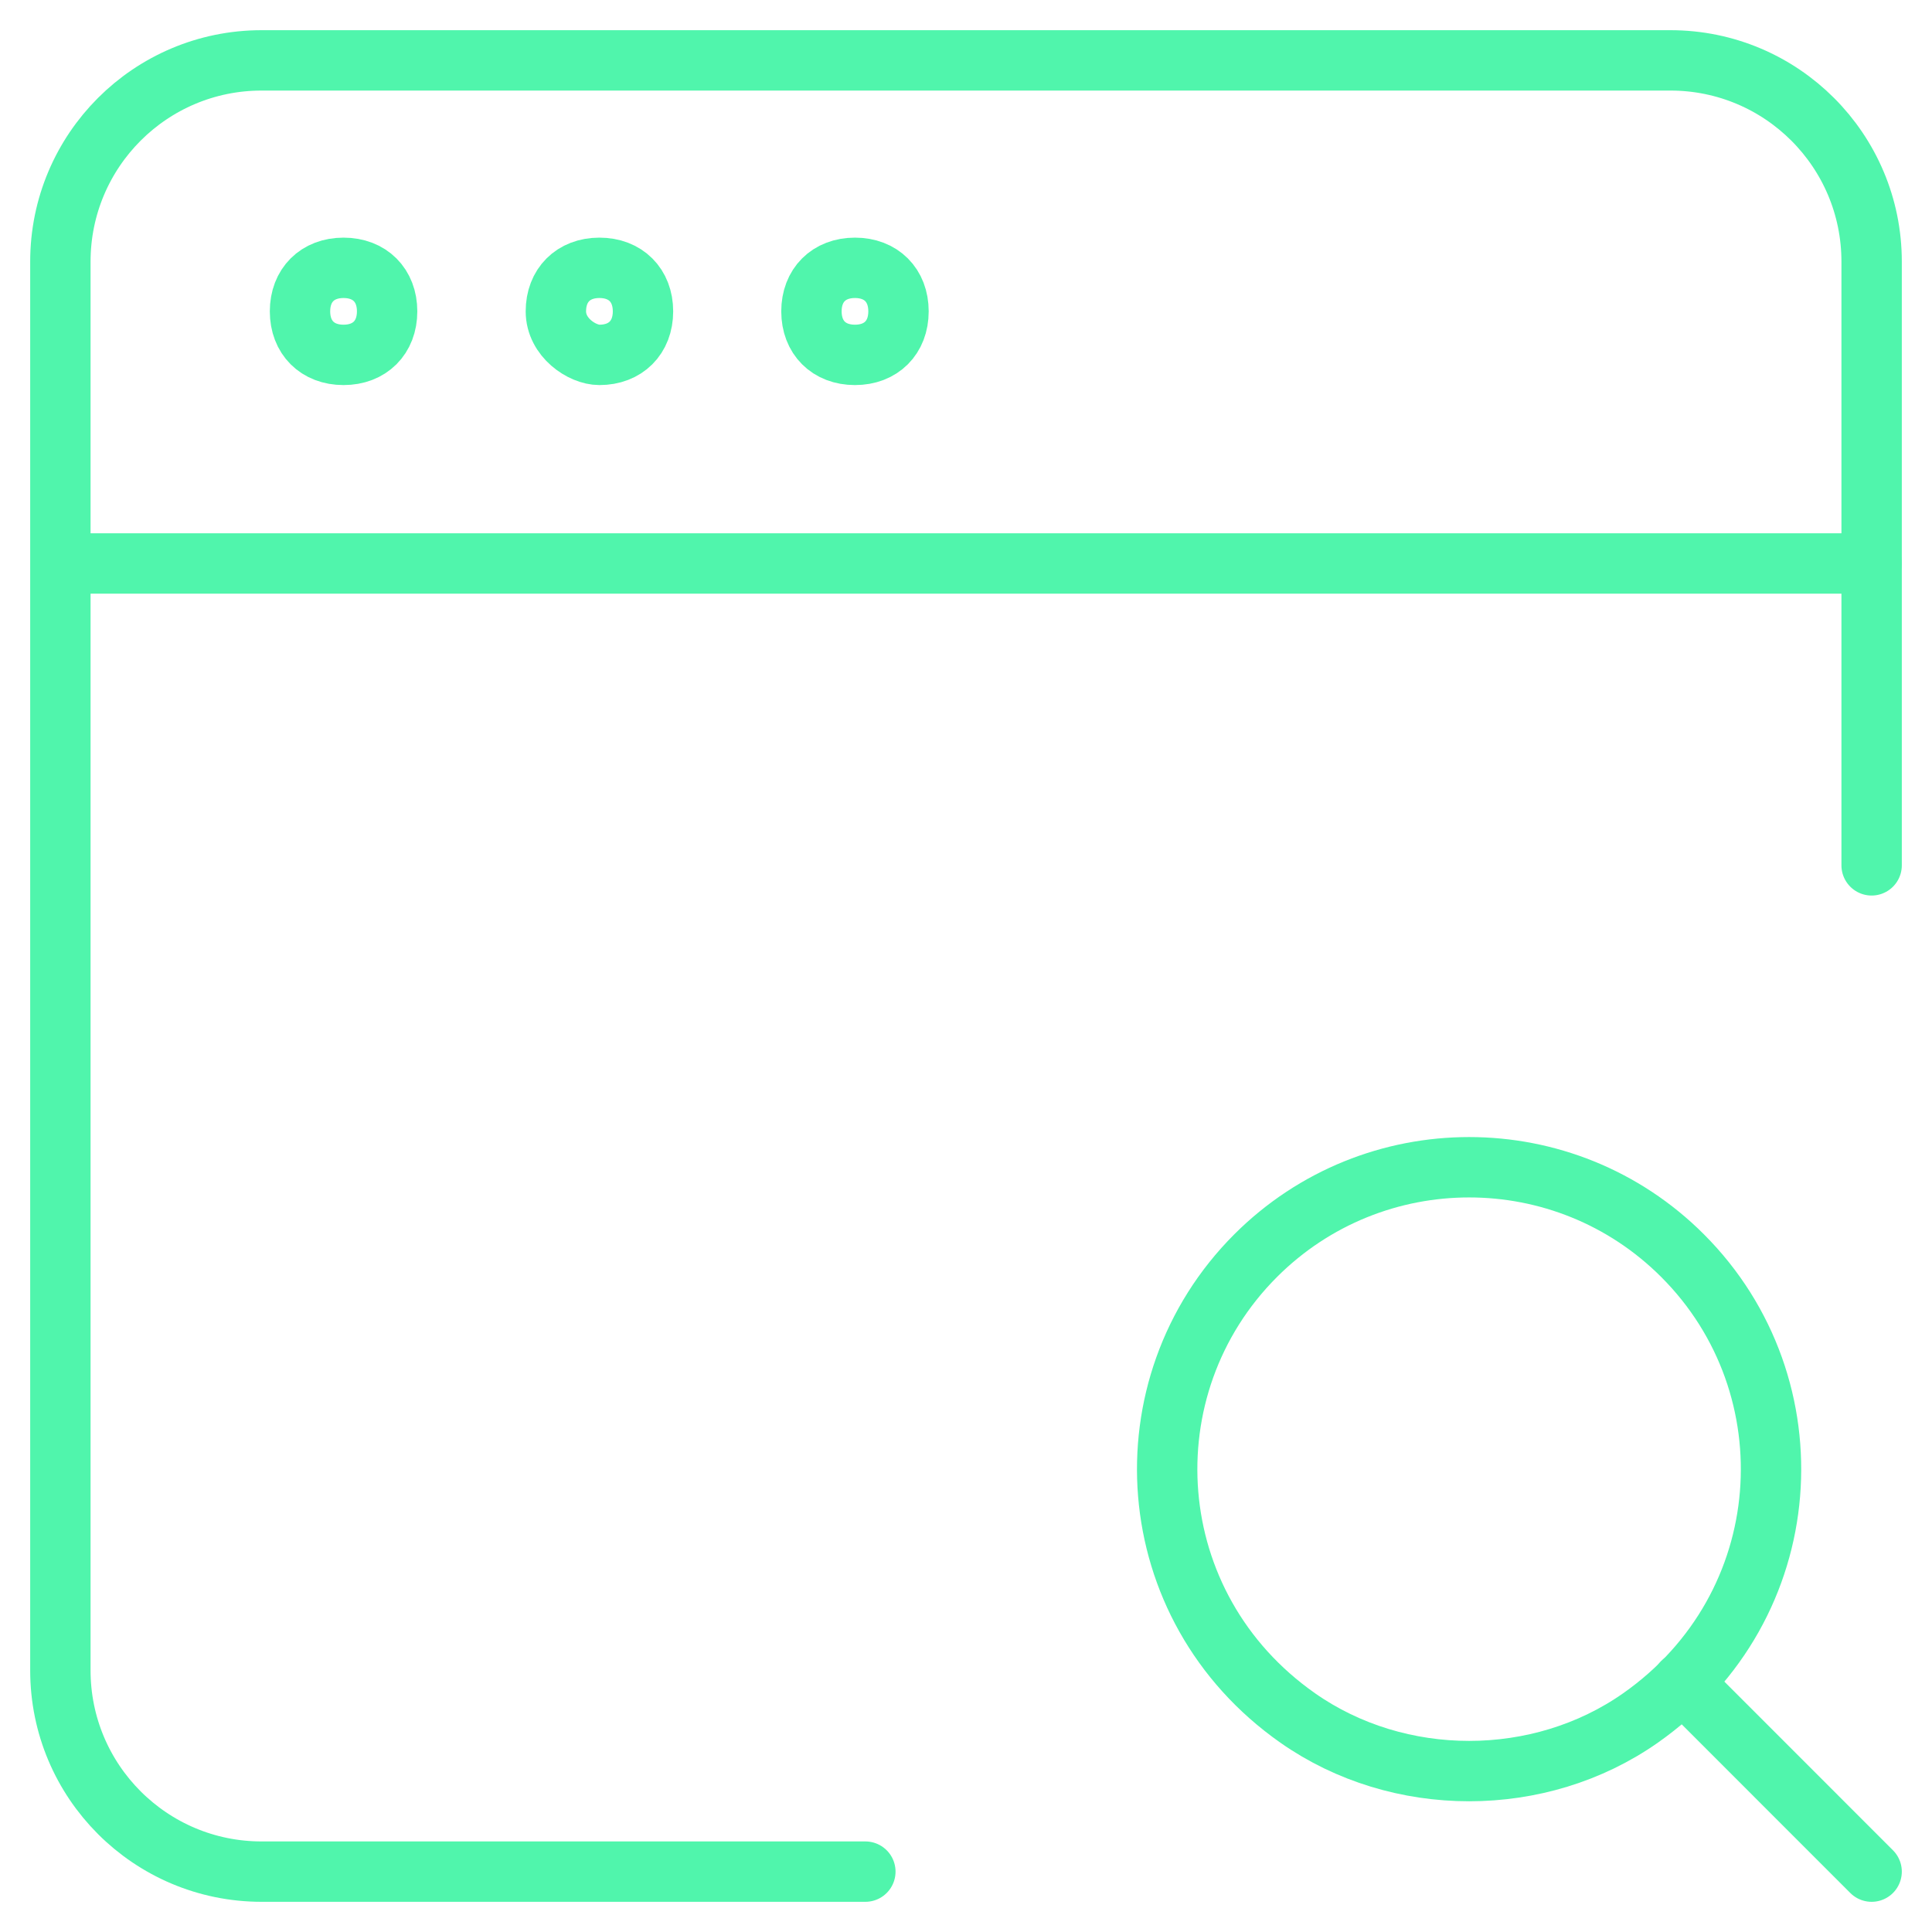 <svg width="32" height="32" viewBox="0 0 32 32" fill="none" xmlns="http://www.w3.org/2000/svg">
<path d="M27.869 20.798C30.032 22.961 29.799 26.61 27.172 28.455C25.501 29.628 23.166 29.628 21.494 28.455C18.866 26.611 18.634 22.961 20.797 20.798C22.751 18.845 25.917 18.845 27.869 20.798" stroke="#50F5AC" stroke-linecap="round" stroke-linejoin="round"/>
<path d="M31 31L27.867 27.866" stroke="#50F5AC" stroke-linecap="round" stroke-linejoin="round"/>
<path d="M5.69 4.436C5.257 4.436 4.969 4.724 4.969 5.157C4.969 5.59 5.257 5.878 5.69 5.878C6.123 5.878 6.412 5.59 6.412 5.157C6.412 4.724 6.123 4.436 5.69 4.436Z" stroke="#50F5AC" stroke-linecap="round" stroke-linejoin="round"/>
<path d="M9.928 4.436C9.496 4.436 9.207 4.724 9.207 5.157C9.207 5.59 9.64 5.878 9.928 5.878C10.361 5.878 10.65 5.59 10.65 5.157C10.65 4.724 10.361 4.436 9.928 4.436Z" stroke="#50F5AC" stroke-linecap="round" stroke-linejoin="round"/>
<path d="M14.161 4.436C13.728 4.436 13.44 4.724 13.44 5.157C13.44 5.59 13.728 5.878 14.161 5.878C14.594 5.878 14.882 5.59 14.882 5.157C14.882 4.724 14.594 4.436 14.161 4.436Z" stroke="#50F5AC" stroke-linecap="round" stroke-linejoin="round"/>
<path d="M31 14.333V4.333C31 2.492 29.508 1 27.667 1H4.333C2.492 1 1 2.492 1 4.333V27.667C1 29.508 2.492 31 4.333 31H14.333" stroke="#50F5AC" stroke-linecap="round" stroke-linejoin="round"/>
<path d="M1.061 9.333H31" stroke="#50F5AC" stroke-linecap="round" stroke-linejoin="round"/>
</svg>
